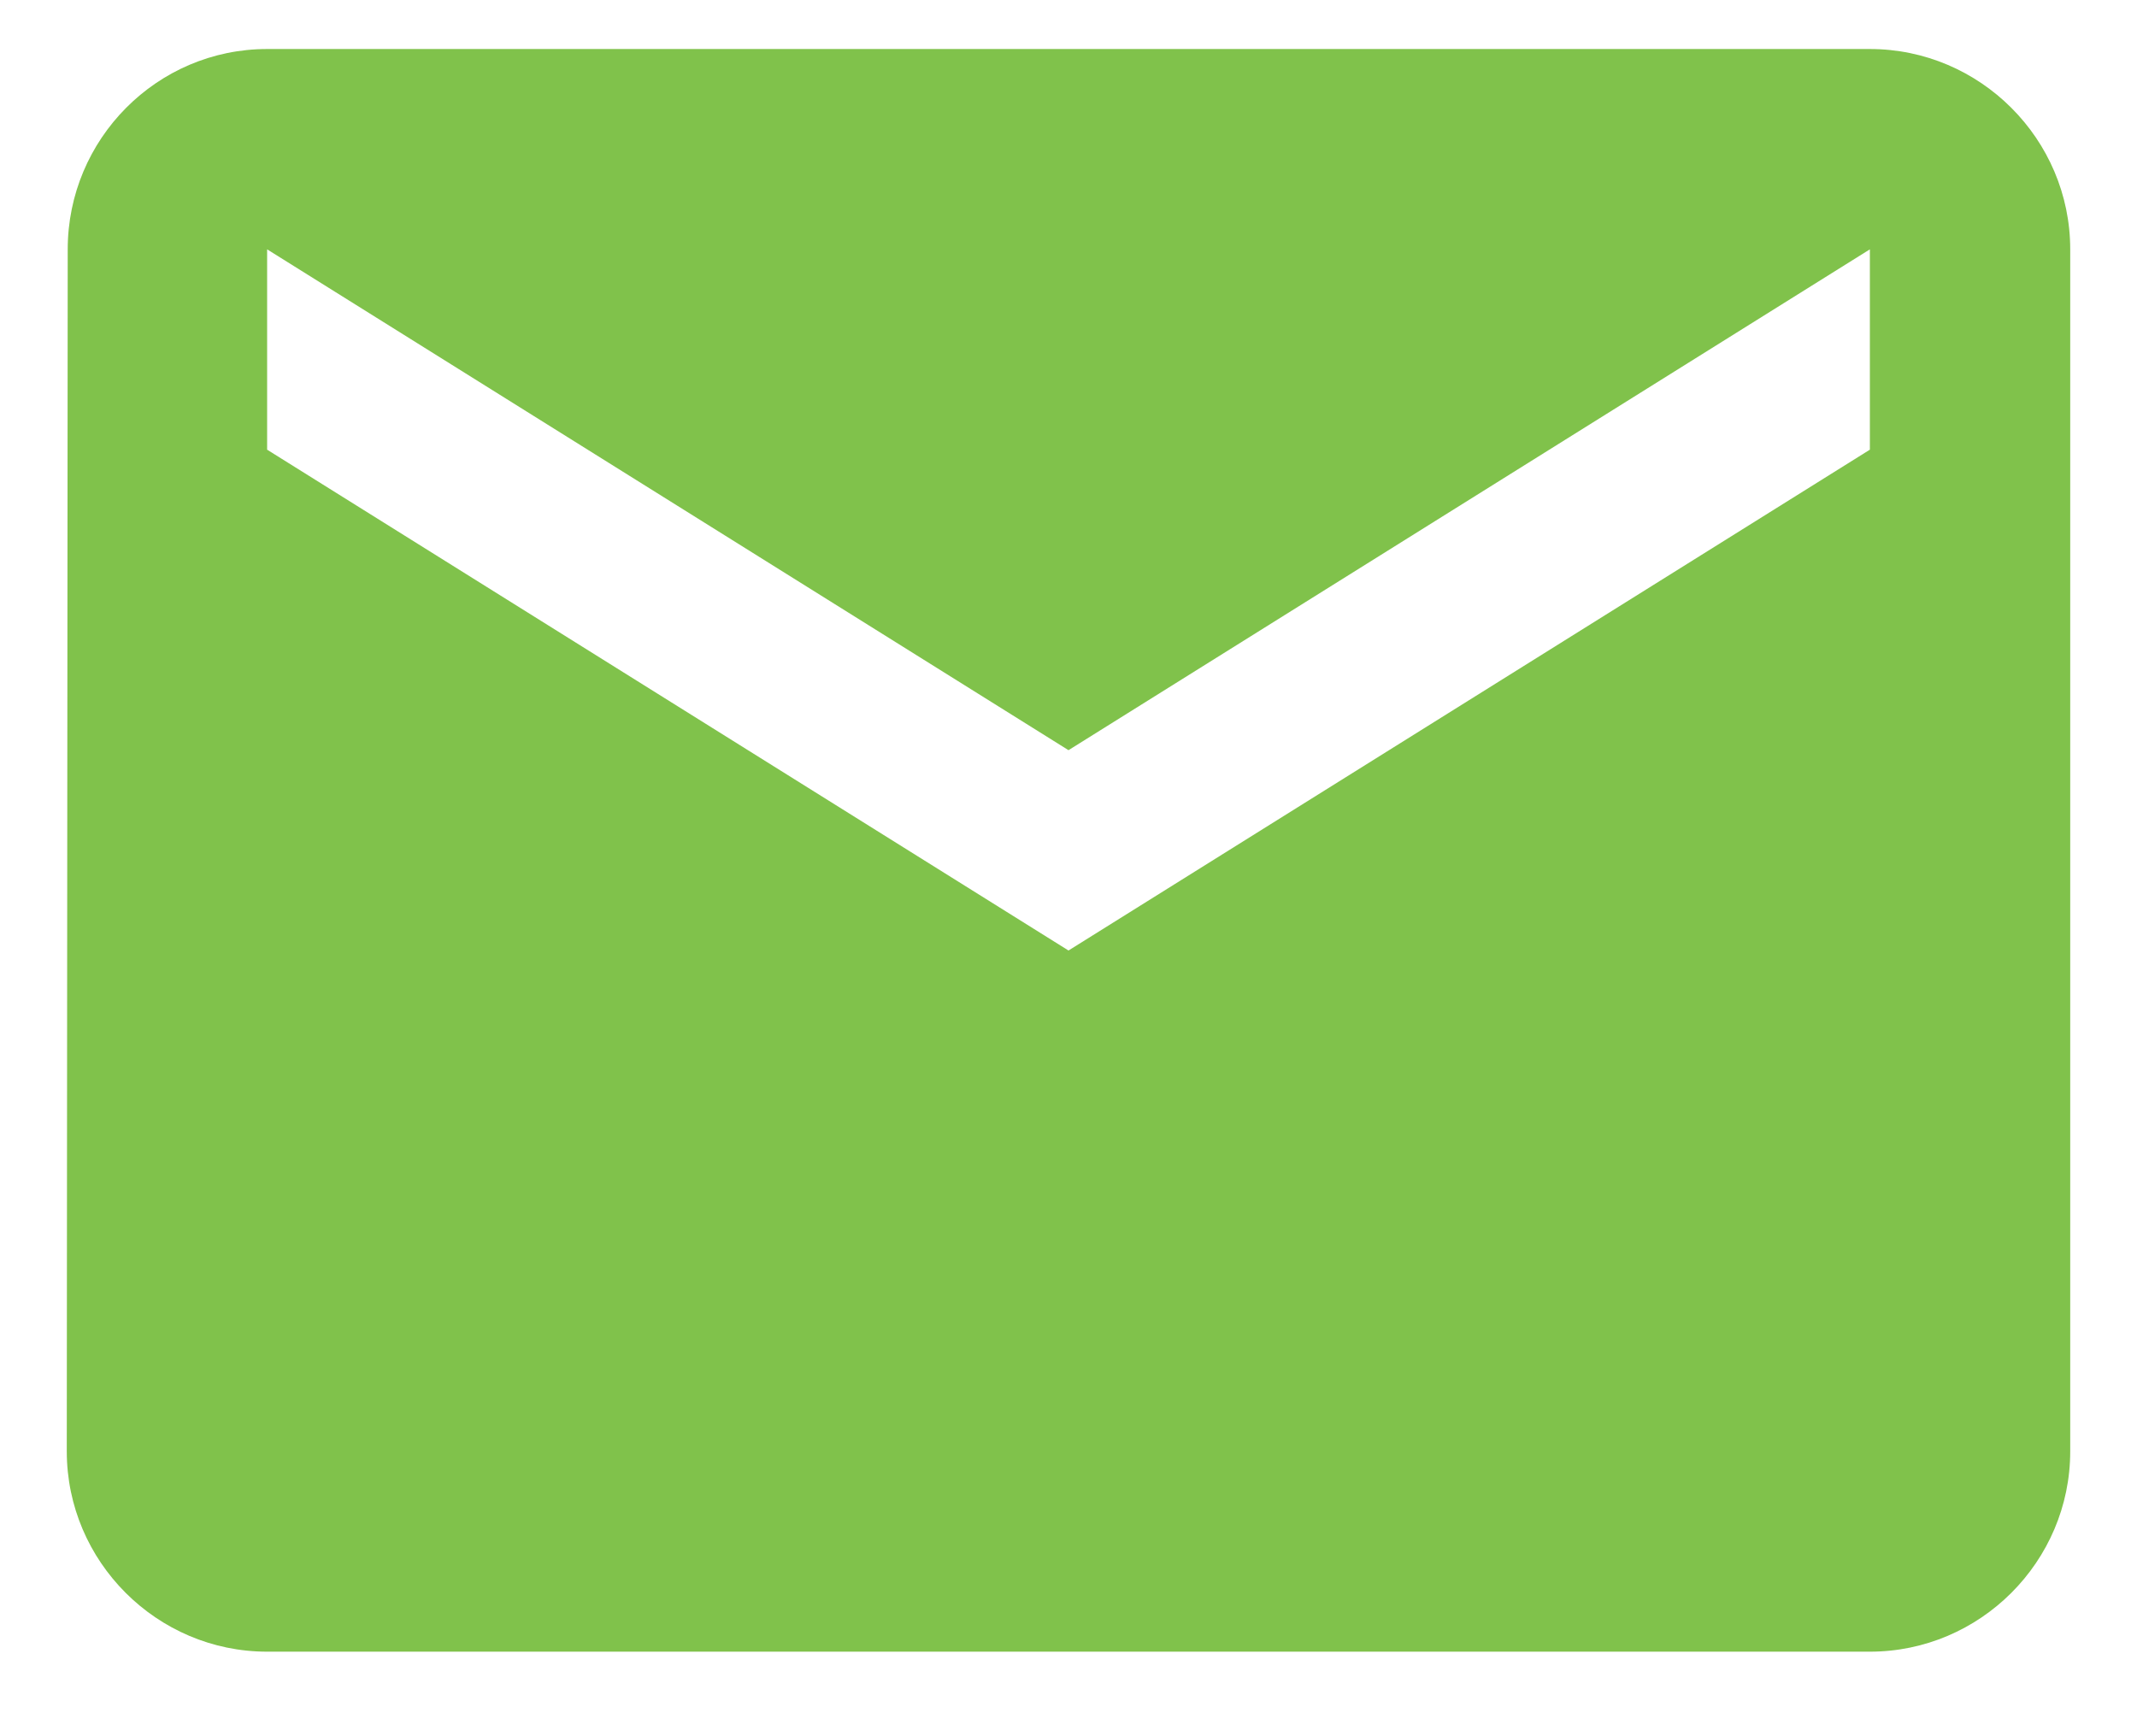 <?xml version="1.0" encoding="UTF-8"?>
<svg xmlns="http://www.w3.org/2000/svg" width="16" height="13" viewBox="0 0 16 13" fill="none">
  <path d="M14 0.367H2C1.175 0.367 0.507 1.042 0.507 1.867L0.5 10.867C0.5 11.692 1.175 12.367 2 12.367H14C14.825 12.367 15.5 11.692 15.5 10.867V1.867C15.5 1.042 14.825 0.367 14 0.367ZM14 3.367L8 7.117L2 3.367V1.867L8 5.617L14 1.867V3.367Z" fill="#80C24B"></path>
</svg>
